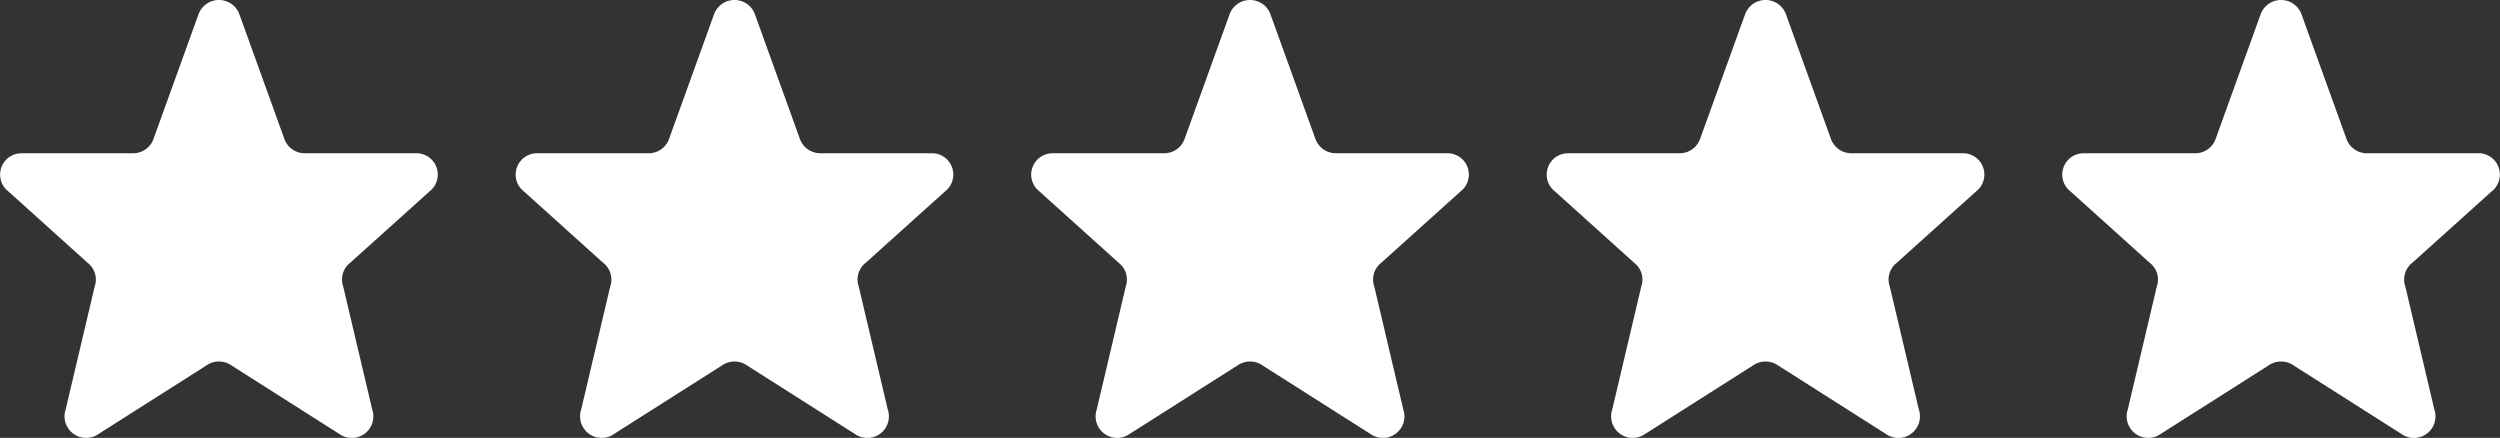 <svg xmlns="http://www.w3.org/2000/svg" width="119.856" height="20.992" viewBox="0 0 119.856 20.992">
  <rect x="0" y="0" width="119.856" height="20.992" fill="#333333" stroke="none"/>
  <g id="_5-stars" data-name="5-stars" transform="translate(-391 -4703.246)">
    <path id="Icon_akar-star" data-name="Icon akar-star" d="M12.524,3.664a1.043,1.043,0,0,1,1.944,0L16.64,9.683a1.039,1.039,0,0,0,.972.664h5.339a1.022,1.022,0,0,1,.641,1.829l-3.8,3.419a1.016,1.016,0,0,0-.338,1.146l1.388,5.881A1.034,1.034,0,0,1,19.26,23.8L14.1,20.522a1.05,1.05,0,0,0-1.207,0L7.731,23.8a1.035,1.035,0,0,1-1.583-1.174l1.388-5.881A1.016,1.016,0,0,0,7.2,15.6L3.4,12.177a1.022,1.022,0,0,1,.64-1.829H9.378a1.038,1.038,0,0,0,.972-.664l2.173-6.018Z" transform="translate(388.001 4700.246)" fill="#fff"/>
    <path id="Icon_akar-star-2" data-name="Icon akar-star" d="M12.524,3.664a1.043,1.043,0,0,1,1.944,0L16.64,9.683a1.039,1.039,0,0,0,.972.664h5.339a1.022,1.022,0,0,1,.641,1.829l-3.8,3.419a1.016,1.016,0,0,0-.338,1.146l1.388,5.881A1.034,1.034,0,0,1,19.26,23.8L14.1,20.522a1.05,1.05,0,0,0-1.207,0L7.731,23.8a1.035,1.035,0,0,1-1.583-1.174l1.388-5.881A1.016,1.016,0,0,0,7.2,15.6L3.4,12.177a1.022,1.022,0,0,1,.64-1.829H9.378a1.038,1.038,0,0,0,.972-.664l2.173-6.018Z" transform="translate(412.717 4700.246)" fill="#fff"/>
    <path id="Icon_akar-star-3" data-name="Icon akar-star" d="M12.524,3.664a1.043,1.043,0,0,1,1.944,0L16.64,9.683a1.039,1.039,0,0,0,.972.664h5.339a1.022,1.022,0,0,1,.641,1.829l-3.8,3.419a1.016,1.016,0,0,0-.338,1.146l1.388,5.881A1.034,1.034,0,0,1,19.26,23.8L14.1,20.522a1.05,1.05,0,0,0-1.207,0L7.731,23.8a1.035,1.035,0,0,1-1.583-1.174l1.388-5.881A1.016,1.016,0,0,0,7.2,15.6L3.4,12.177a1.022,1.022,0,0,1,.64-1.829H9.378a1.038,1.038,0,0,0,.972-.664l2.173-6.018Z" transform="translate(462.148 4700.246)" fill="#fff"/>
    <path id="Icon_akar-star-4" data-name="Icon akar-star" d="M12.524,3.664a1.043,1.043,0,0,1,1.944,0L16.64,9.683a1.039,1.039,0,0,0,.972.664h5.339a1.022,1.022,0,0,1,.641,1.829l-3.8,3.419a1.016,1.016,0,0,0-.338,1.146l1.388,5.881A1.034,1.034,0,0,1,19.26,23.8L14.1,20.522a1.05,1.05,0,0,0-1.207,0L7.731,23.8a1.035,1.035,0,0,1-1.583-1.174l1.388-5.881A1.016,1.016,0,0,0,7.2,15.6L3.4,12.177a1.022,1.022,0,0,1,.64-1.829H9.378a1.038,1.038,0,0,0,.972-.664l2.173-6.018Z" transform="translate(437.433 4700.246)" fill="#fff"/>
    <path id="Icon_akar-star-5" data-name="Icon akar-star" d="M12.524,3.664a1.043,1.043,0,0,1,1.944,0L16.64,9.683a1.039,1.039,0,0,0,.972.664h5.339a1.022,1.022,0,0,1,.641,1.829l-3.8,3.419a1.016,1.016,0,0,0-.338,1.146l1.388,5.881A1.034,1.034,0,0,1,19.26,23.8L14.1,20.522a1.05,1.05,0,0,0-1.207,0L7.731,23.8a1.035,1.035,0,0,1-1.583-1.174l1.388-5.881A1.016,1.016,0,0,0,7.2,15.6L3.4,12.177a1.022,1.022,0,0,1,.64-1.829H9.378a1.038,1.038,0,0,0,.972-.664l2.173-6.018Z" transform="translate(486.864 4700.246)" fill="#fff"/>
  </g>
</svg>
